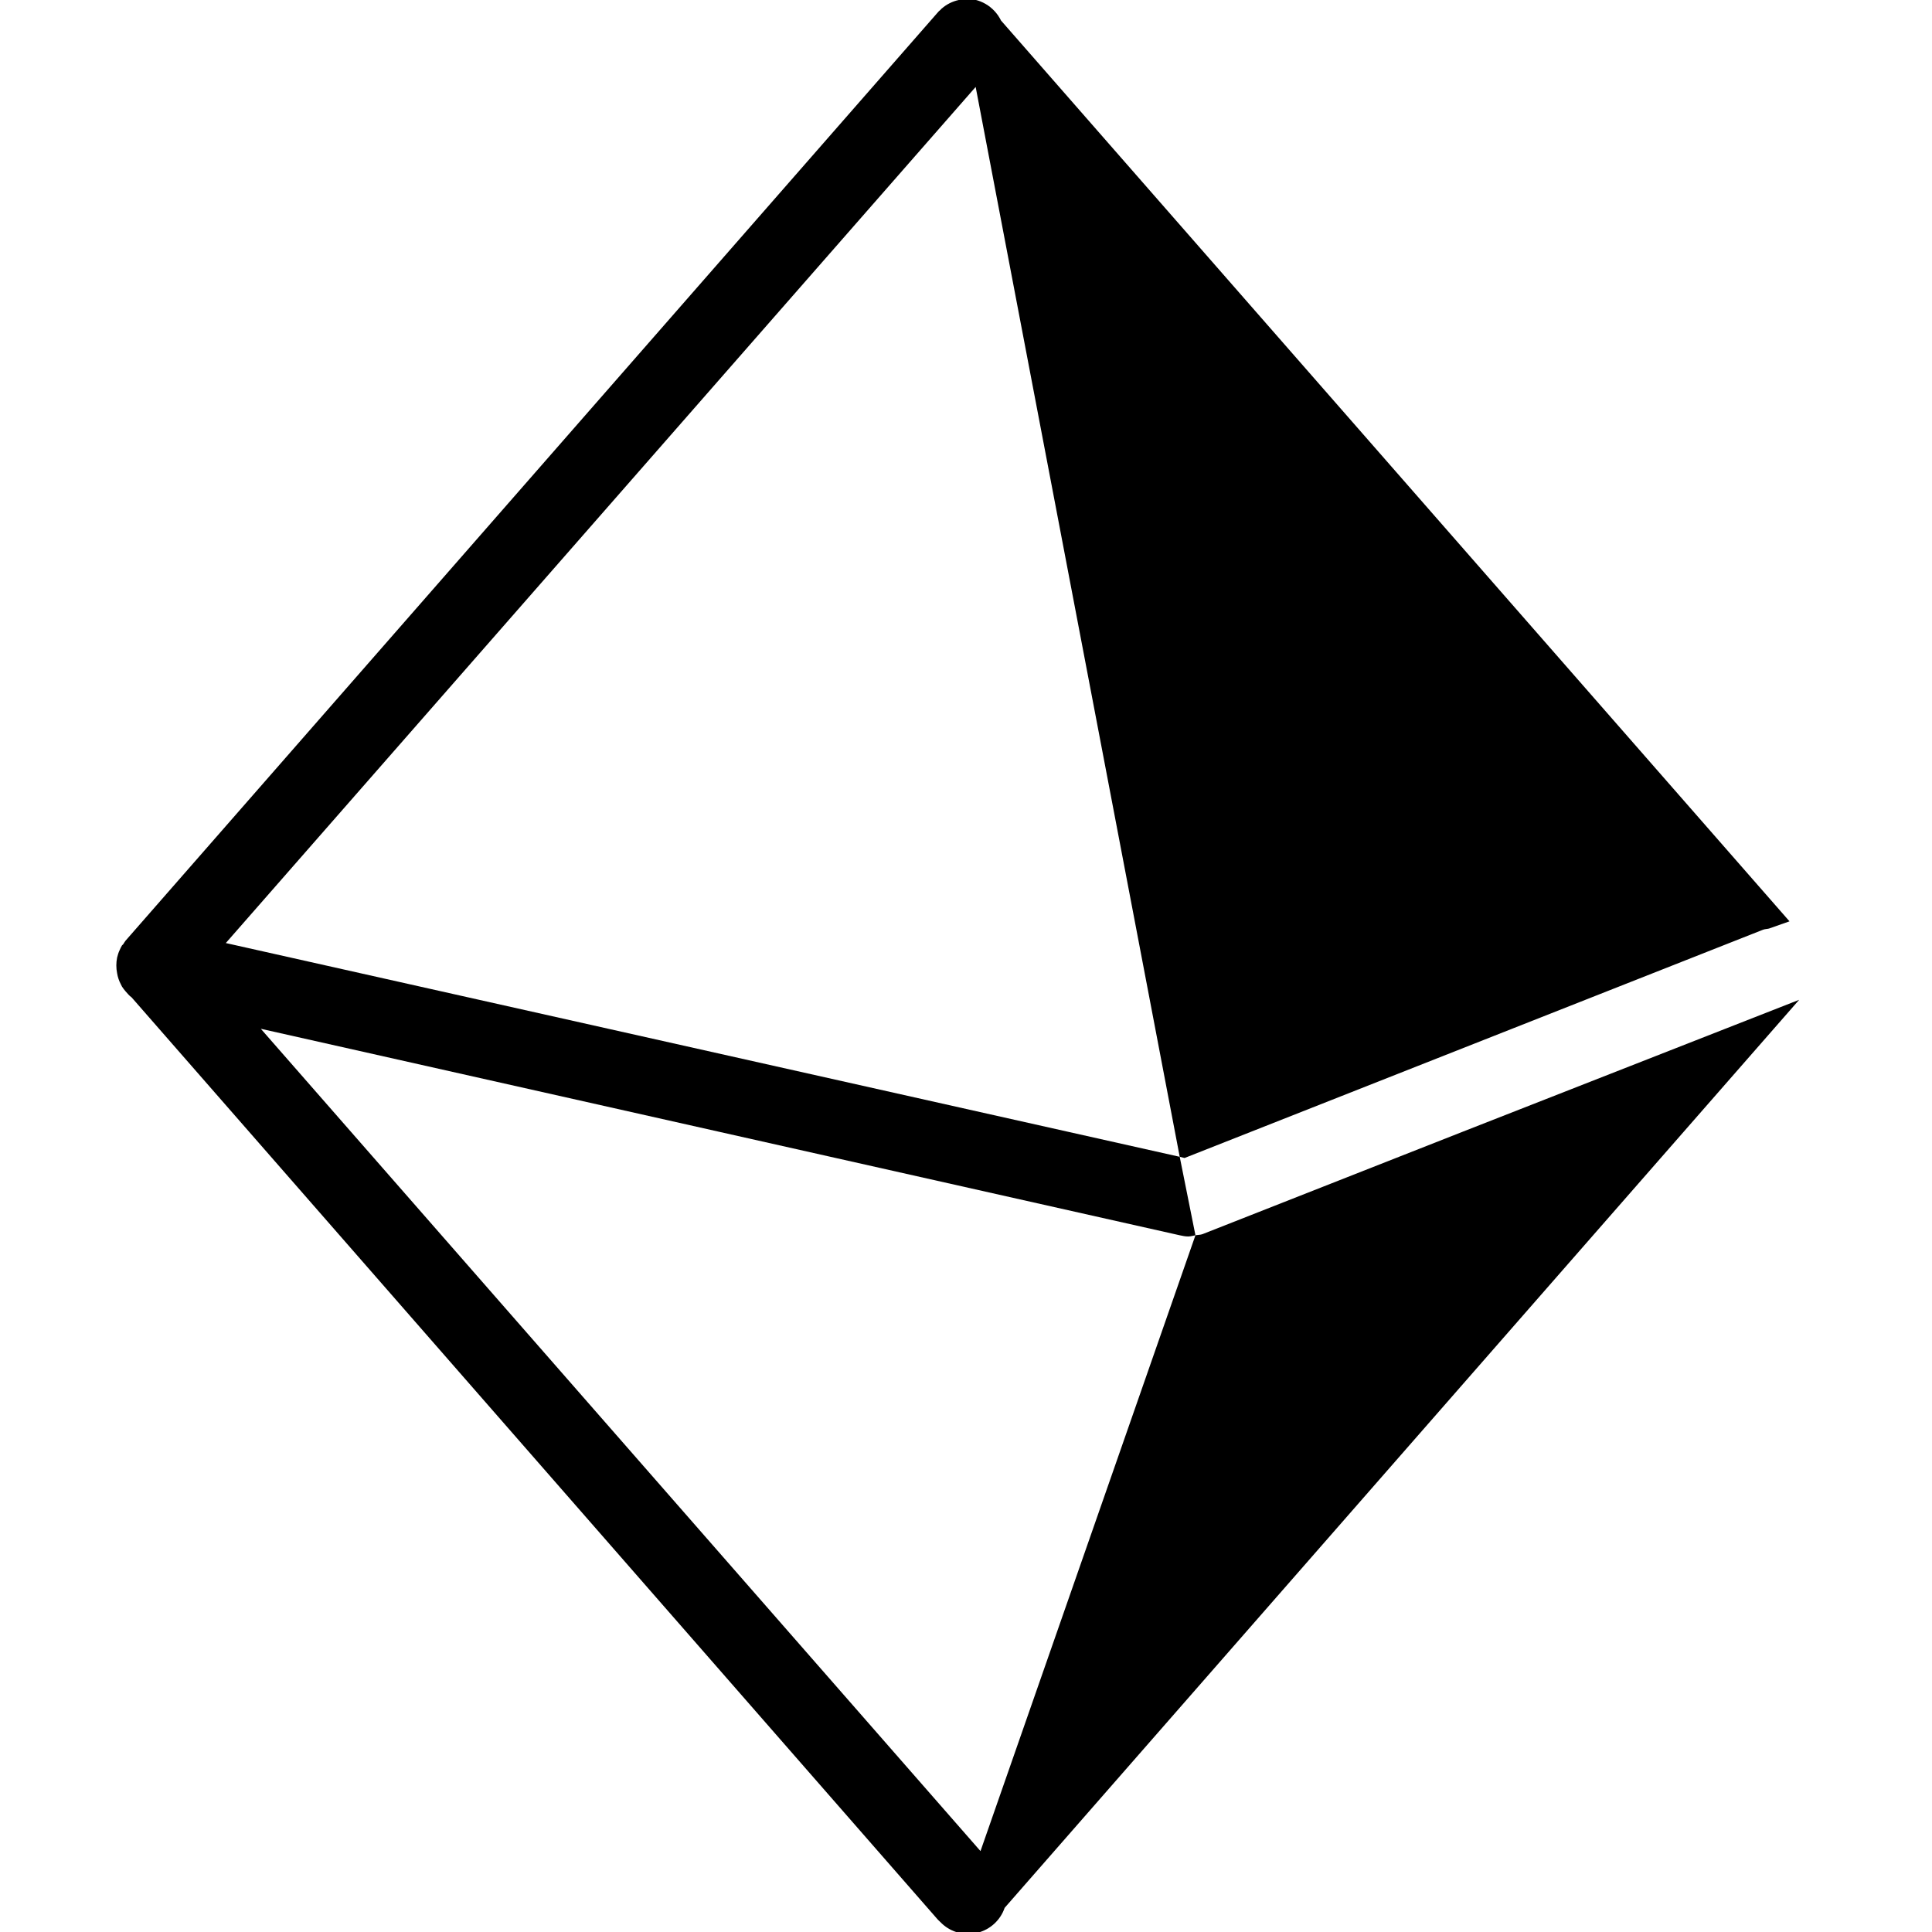 <?xml version="1.0" encoding="UTF-8" standalone="yes"?>
<svg xmlns="http://www.w3.org/2000/svg" xmlns:xlink="http://www.w3.org/1999/xlink" viewBox="0 0 50 50" version="1.1" width="100" height="100" fill="#000000">
  <g id="surface1">
    <path style=" " d="M 24.938 -0.031 C 24.895 -0.023 24.852 -0.012 24.812 0 C 24.652 0.035 24.5 0.109 24.375 0.219 C 24.363 0.223 24.355 0.242 24.344 0.25 C 24.309 0.277 24.277 0.309 24.25 0.344 L 3.25 24.344 C 3.227 24.375 3.207 24.406 3.188 24.438 C 3.18 24.449 3.164 24.457 3.156 24.469 C 3.133 24.508 3.113 24.551 3.094 24.594 C 3.066 24.652 3.047 24.719 3.031 24.781 C 3.004 24.914 3.004 25.055 3.031 25.188 C 3.047 25.285 3.078 25.379 3.125 25.469 C 3.137 25.488 3.145 25.512 3.156 25.531 C 3.184 25.574 3.215 25.617 3.25 25.656 C 3.301 25.711 3.344 25.77 3.406 25.812 L 24.25 49.656 C 24.27 49.68 24.289 49.699 24.312 49.719 C 24.32 49.73 24.332 49.738 24.344 49.75 C 24.355 49.762 24.363 49.77 24.375 49.781 C 24.621 50.012 24.969 50.102 25.297 50.02 C 25.625 49.938 25.891 49.695 26 49.375 L 46.562 25.875 L 37.875 29.281 L 31.125 31.938 C 31.066 31.961 31 31.957 30.938 31.969 L 25.375 47.906 L 6.75 26.625 L 30.531 31.969 C 30.602 31.984 30.676 32 30.75 32 C 30.812 32 30.875 31.98 30.938 31.969 L 30.531 29.938 L 5.844 24.406 L 25.25 2.25 L 30.531 29.938 L 30.656 29.969 L 45.625 24.062 C 45.672 24.043 45.734 24.043 45.781 24.031 L 46.312 23.844 L 25.906 0.531 C 25.727 0.164 25.344 -0.059 24.938 -0.031 Z "/>
  </g>
</svg>